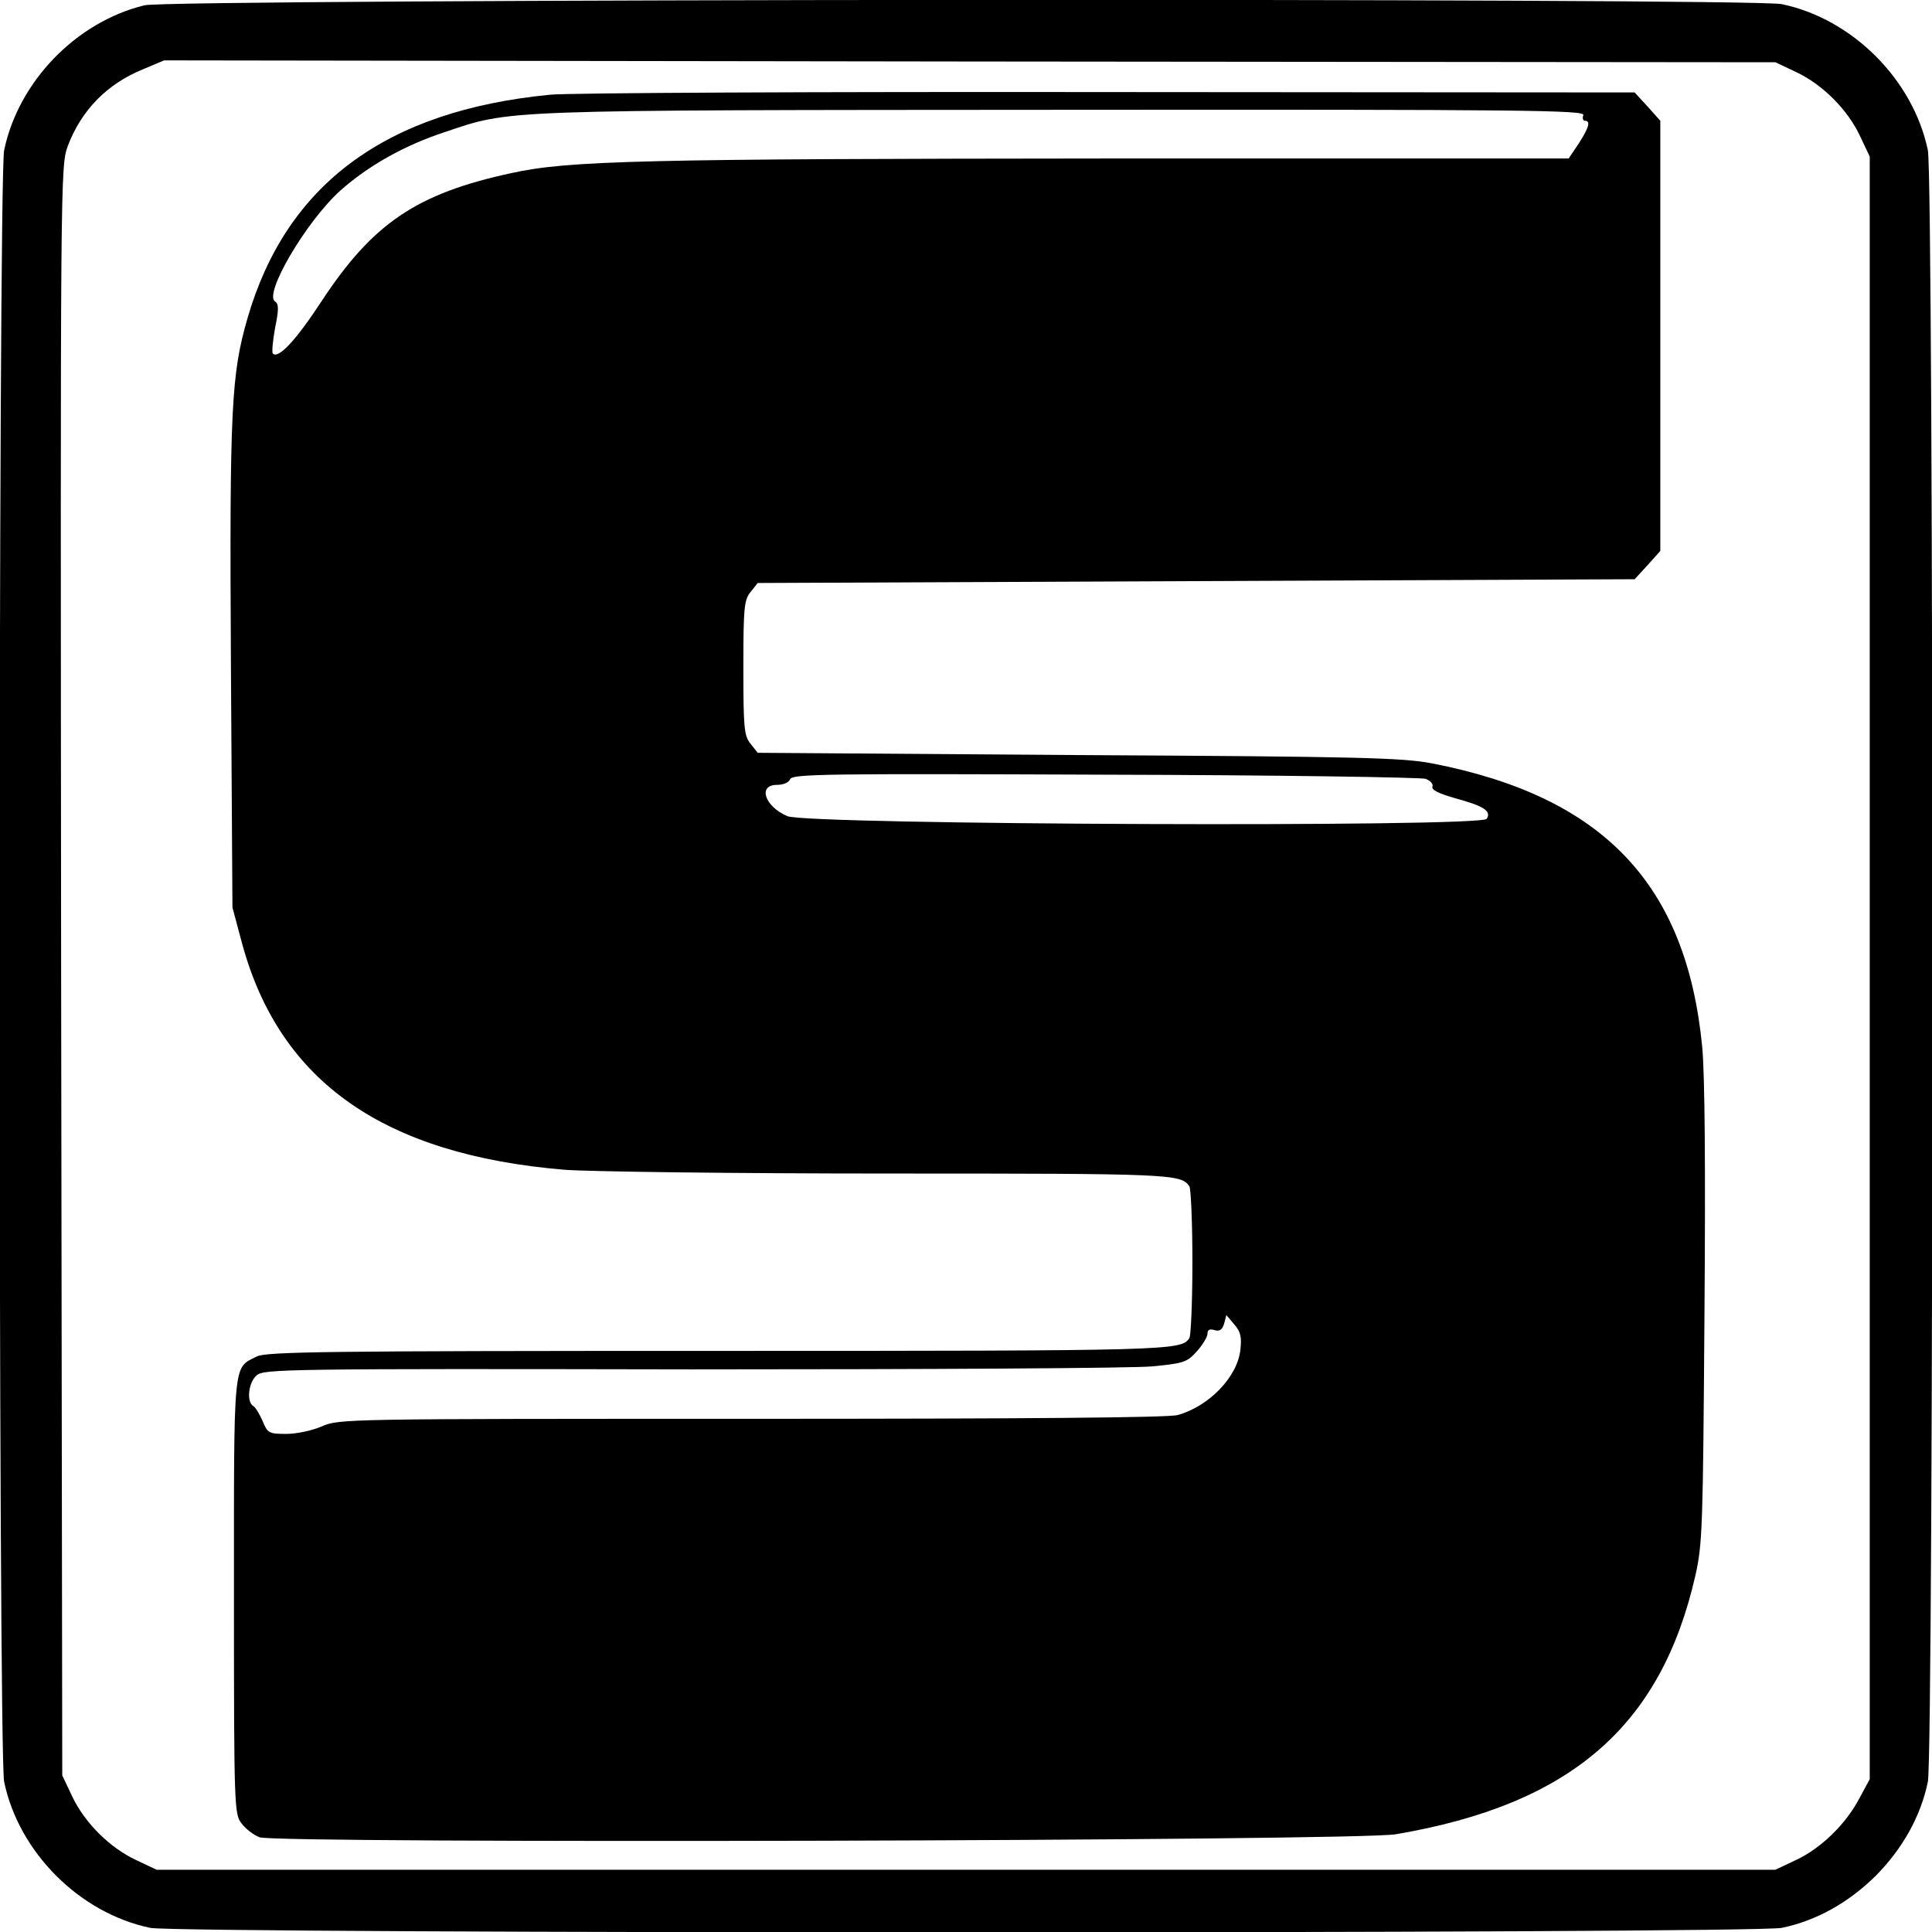 <svg version="1" xmlns="http://www.w3.org/2000/svg" width="682.667" height="682.667" viewBox="0 0 512 512"><path d="M38.3 1.4C20.2 5.8 4.9 21.6 1.1 39.8c-1.6 7.5-1.6 424.9 0 432.4 3.9 18.7 20 34.8 38.7 38.7 7.5 1.6 424.9 1.6 432.4 0 9.2-1.9 17.7-6.7 24.9-13.8 7.1-7.2 11.9-15.7 13.8-24.9 1.6-7.5 1.6-424.9 0-432.4-3.9-18.7-20-34.8-38.7-38.7-8.1-1.7-426.8-1.4-433.9.3zM476 19.1c7 3.3 13.6 9.9 16.9 16.9l2.6 5.5v430l-2.7 5c-3.6 6.9-10.2 13.3-16.8 16.4l-5.5 2.6h-429l-5.5-2.6c-7-3.3-13.6-9.9-16.9-16.9l-2.6-5.5-.3-213.2C16 44.7 16 44.1 18 38.6c3.6-9.4 10.3-16.3 19.8-20.2l5.7-2.4 213.5.3 213.5.2 5.5 2.6z"/><path d="M145.8 25.1c-43.5 4.2-69.9 23.7-80.2 59.2-4.3 14.9-4.8 23.7-4.4 92.2l.4 64 2.6 9.7c10 36.5 37.5 55.8 85.4 59.8 6.5.5 45.3 1 86.2 1 74.6 0 77.2.1 79.4 3.4.4.6.8 9.6.8 20.1 0 10.4-.4 19.5-.8 20.1-2.2 3.3-4.1 3.4-124.7 3.4-104.1 0-120 .2-122.5 1.5-6.3 3.2-6 .3-6 63.6 0 55.8.1 57.7 2 60.1 1 1.4 3.2 3.1 4.8 3.7 4.2 1.7 290.7 1 301.1-.8 46.4-7.9 70.3-28.6 79.4-68.6 1.9-8.4 2-13.1 2.4-69 .3-39.2.1-63.8-.6-71.1-4.2-43.2-26.3-66.3-71.6-75.1-7.9-1.5-19-1.8-93.8-2.2l-84.9-.6-1.9-2.4c-1.7-2.1-1.9-4.1-1.9-20.1s.2-18 1.9-20.1l1.9-2.4L317 154l116.2-.5 3.4-3.7 3.4-3.8V32l-3.4-3.8-3.4-3.7-139.4-.1c-76.6-.1-143.2.2-148 .7zm273.8 5.4c-.3.8-.1 1.5.4 1.5 1.6 0 1.1 1.8-1.6 6l-2.7 4H295.1c-124.5.1-144.5.5-159.7 3.9-25 5.4-36.6 13.3-50.1 33.8-6.8 10.4-11.5 15.5-13 14-.3-.4 0-3.4.6-6.8 1-4.9 1-6.3 0-7-3.1-1.9 8.2-21.2 17.3-29.4 7.3-6.5 16.8-11.9 27.4-15.4 18.1-6.1 13.2-5.9 164.3-6 122.6-.1 138.2.1 137.7 1.4zm-41.8 175.9c1.3.5 2.1 1.4 1.8 2.1-.3.8 1.7 1.8 5.9 3 7.7 2.1 9.8 3.4 8.5 5.5-1.4 2.3-179.6 1.6-185.3-.7-6-2.5-8-8.3-2.8-8.3 1.7 0 3.1-.6 3.5-1.5.5-1.4 9.5-1.5 83.3-1.2 45.6.1 83.8.7 85.1 1.1zm-49.1 151.4c-.8 7.1-8.3 14.9-16.6 17.2-2.3.7-41.5 1-112.9 1-107.5 0-109.4 0-113.9 2-2.5 1.1-6.7 2-9.4 2-4.6 0-5-.2-6.3-3.4-.8-1.8-1.9-3.7-2.5-4-1.8-1.1-1.3-6.2.9-8.1 1.8-1.7 7.8-1.8 115.2-1.6 62.3 0 117.3-.3 122.2-.8 8.3-.8 9.2-1.1 11.8-4 1.5-1.7 2.8-3.8 2.8-4.7 0-1 .6-1.3 1.9-.9 1.3.4 2-.1 2.5-1.7l.6-2.3 2.1 2.5c1.7 1.9 2 3.4 1.6 6.8z"/></svg>